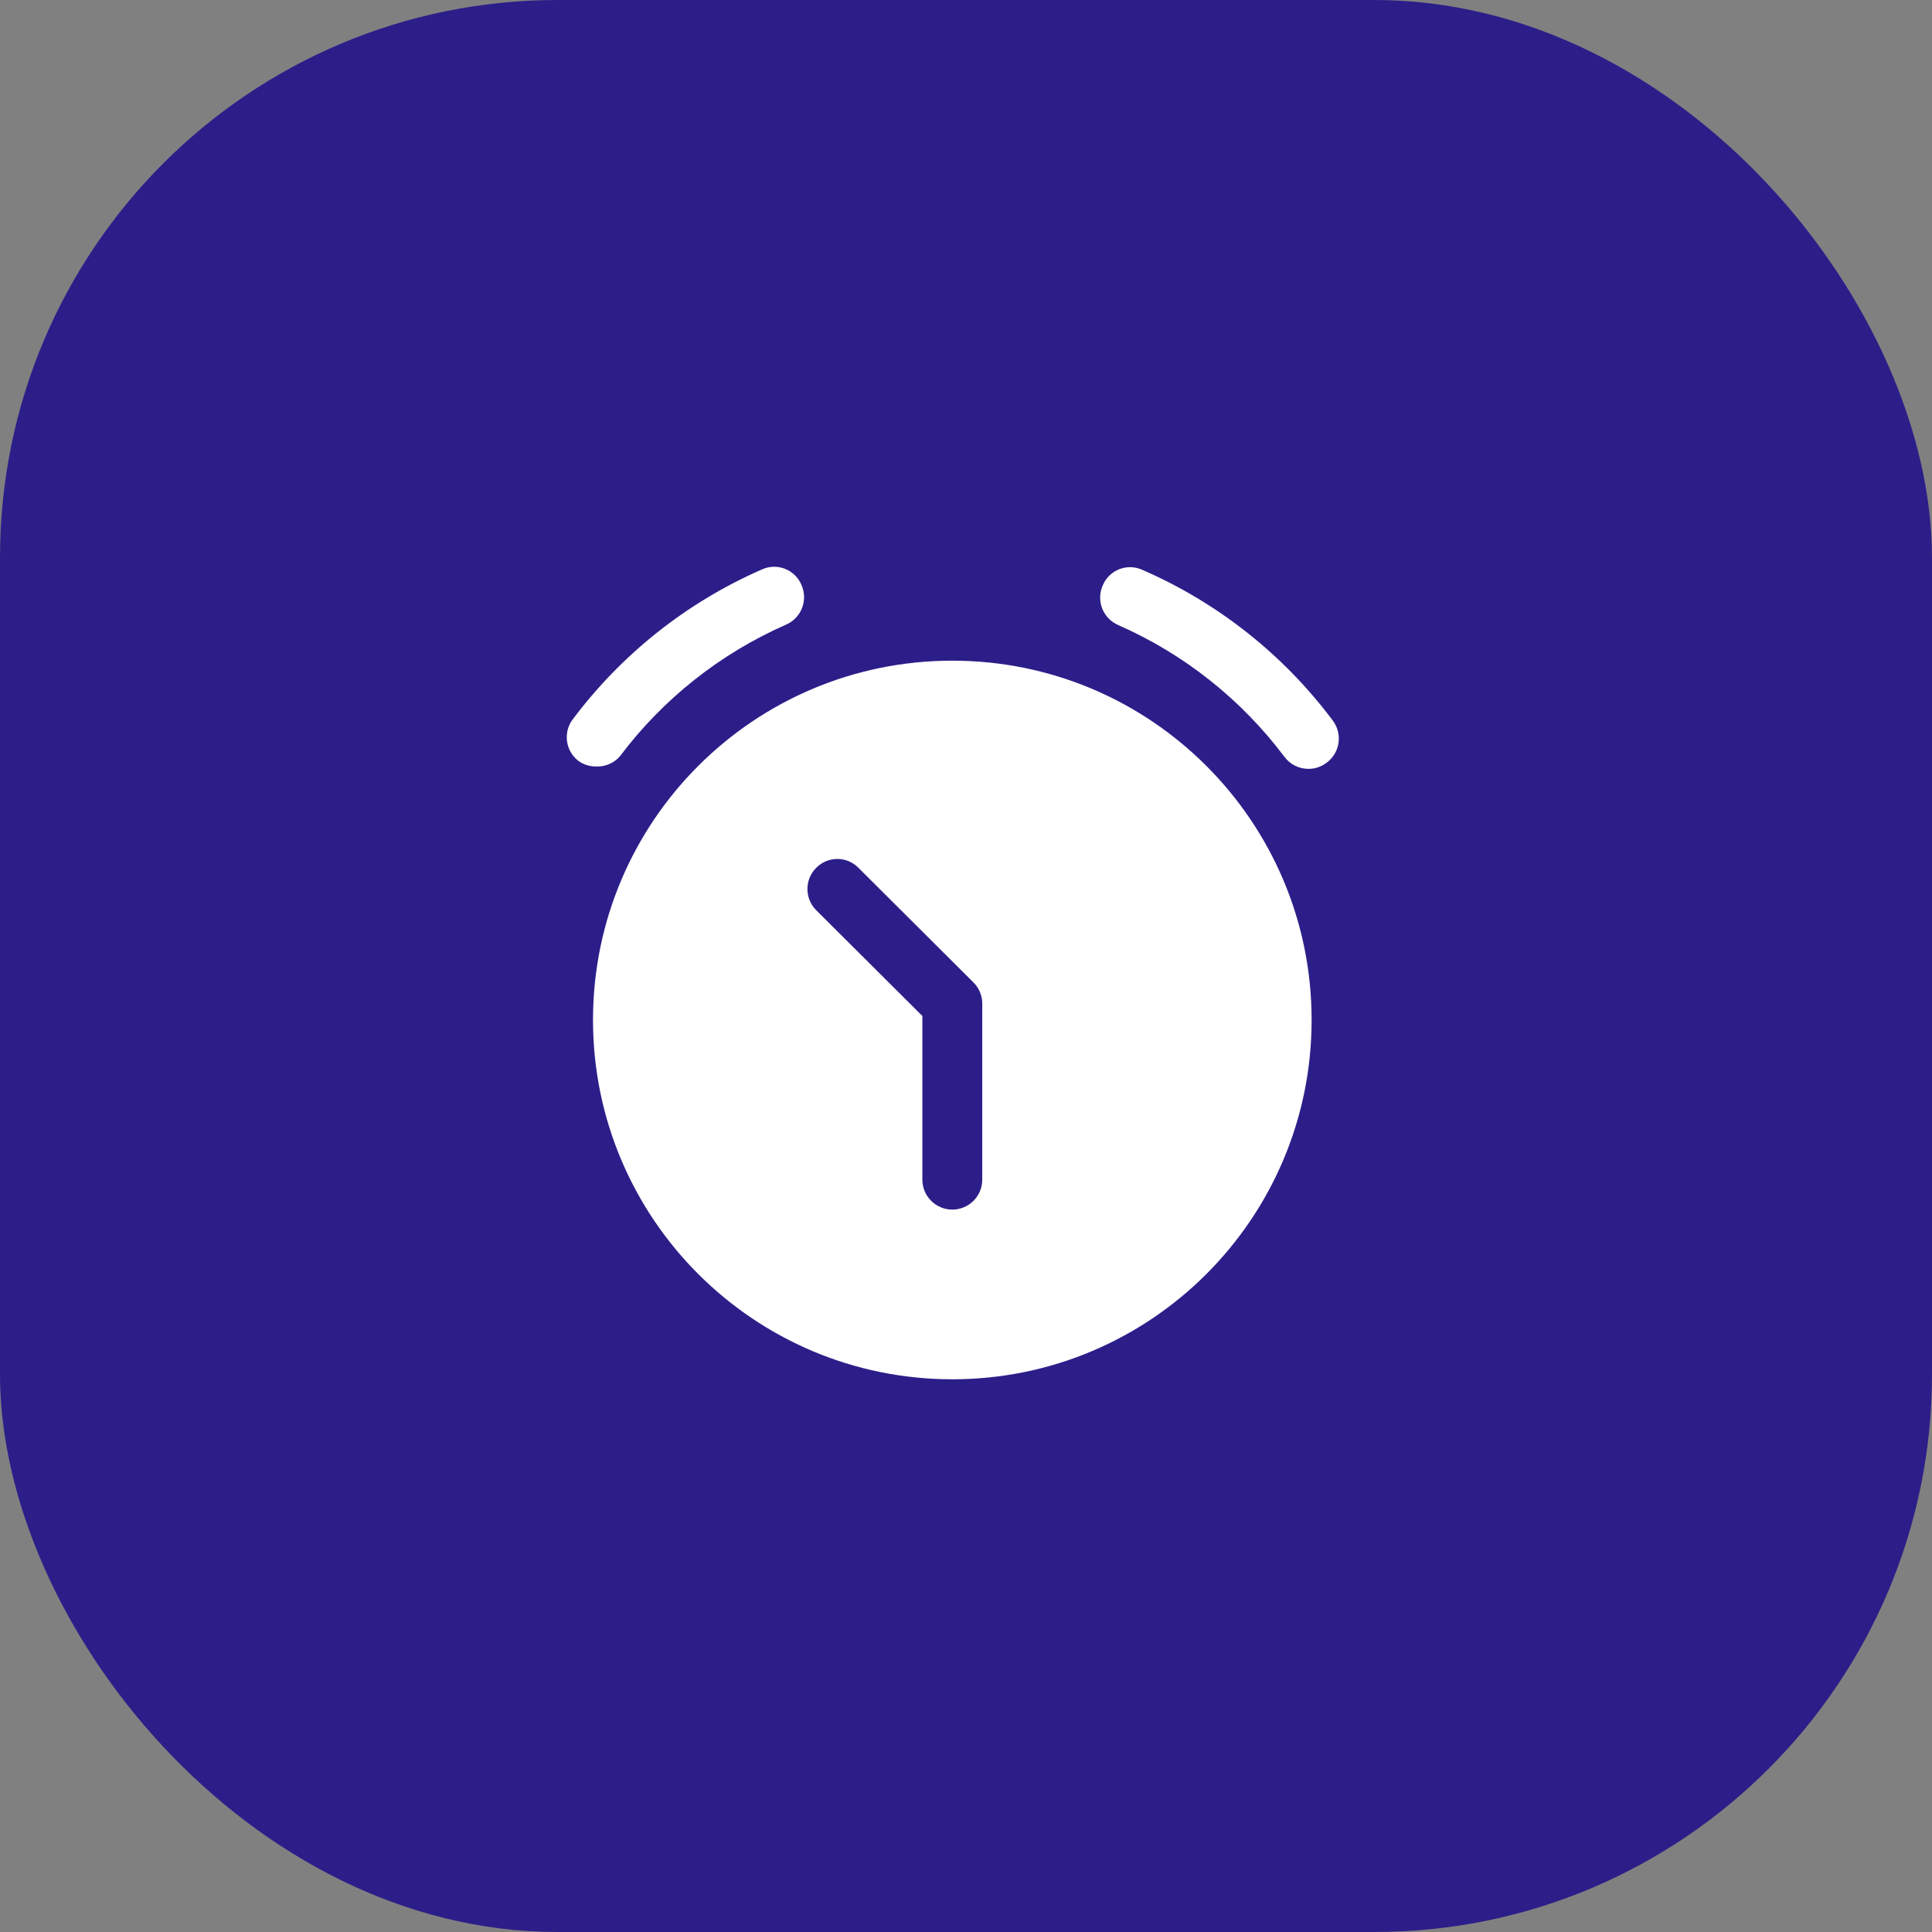 <svg width="246" height="246" viewBox="0 0 246 246" fill="none" xmlns="http://www.w3.org/2000/svg">
<rect x="0" y="0" width="246" height="246" fill="#808080" stroke="none"/>
<rect width="246" height="246" rx="71" fill="#2C1E89"/>
<rect width="166" height="166" transform="translate(35 40)" fill="#2C1E89"/>
<path fill-rule="evenodd" clip-rule="evenodd" d="M75.507 129.873C75.507 104.605 95.99 84.123 121.257 84.123C146.524 84.123 167.007 104.605 167.007 129.873C167.007 155.14 146.524 175.623 121.257 175.623C95.99 175.623 75.507 155.14 75.507 129.873ZM121.257 154.018C123.363 154.018 125.07 152.311 125.07 150.206V127.788C125.069 126.778 124.667 125.808 123.952 125.094L109.312 110.505C108.604 109.778 107.632 109.369 106.617 109.369C105.603 109.369 104.631 109.778 103.923 110.505C102.437 111.994 102.437 114.405 103.923 115.893L117.445 129.364V150.206C117.445 152.311 119.152 154.018 121.257 154.018Z" fill="white"/>
<path d="M169.702 91.748C163.436 83.368 155.097 76.763 145.505 72.583C144.578 72.141 143.51 72.098 142.55 72.463C141.59 72.828 140.821 73.569 140.422 74.515C139.998 75.451 139.969 76.517 140.342 77.474C140.715 78.431 141.459 79.197 142.404 79.598C150.776 83.282 158.059 89.059 163.551 96.373C164.271 97.333 165.401 97.898 166.601 97.898C167.426 97.902 168.23 97.634 168.888 97.136C169.72 96.536 170.275 95.627 170.428 94.613C170.581 93.599 170.319 92.566 169.702 91.748Z" fill="white"/>
<path d="M78.913 96.323C84.405 89.008 91.688 83.231 100.06 79.547C101.005 79.146 101.749 78.38 102.122 77.424C102.495 76.467 102.466 75.4 102.042 74.464C101.643 73.518 100.874 72.777 99.914 72.412C98.954 72.047 97.886 72.091 96.959 72.532C87.38 76.734 79.059 83.356 72.813 91.748C71.715 93.384 72.046 95.588 73.576 96.831C74.234 97.329 75.038 97.597 75.863 97.593C77.02 97.655 78.142 97.188 78.913 96.323Z" fill="white"/>
</svg>
